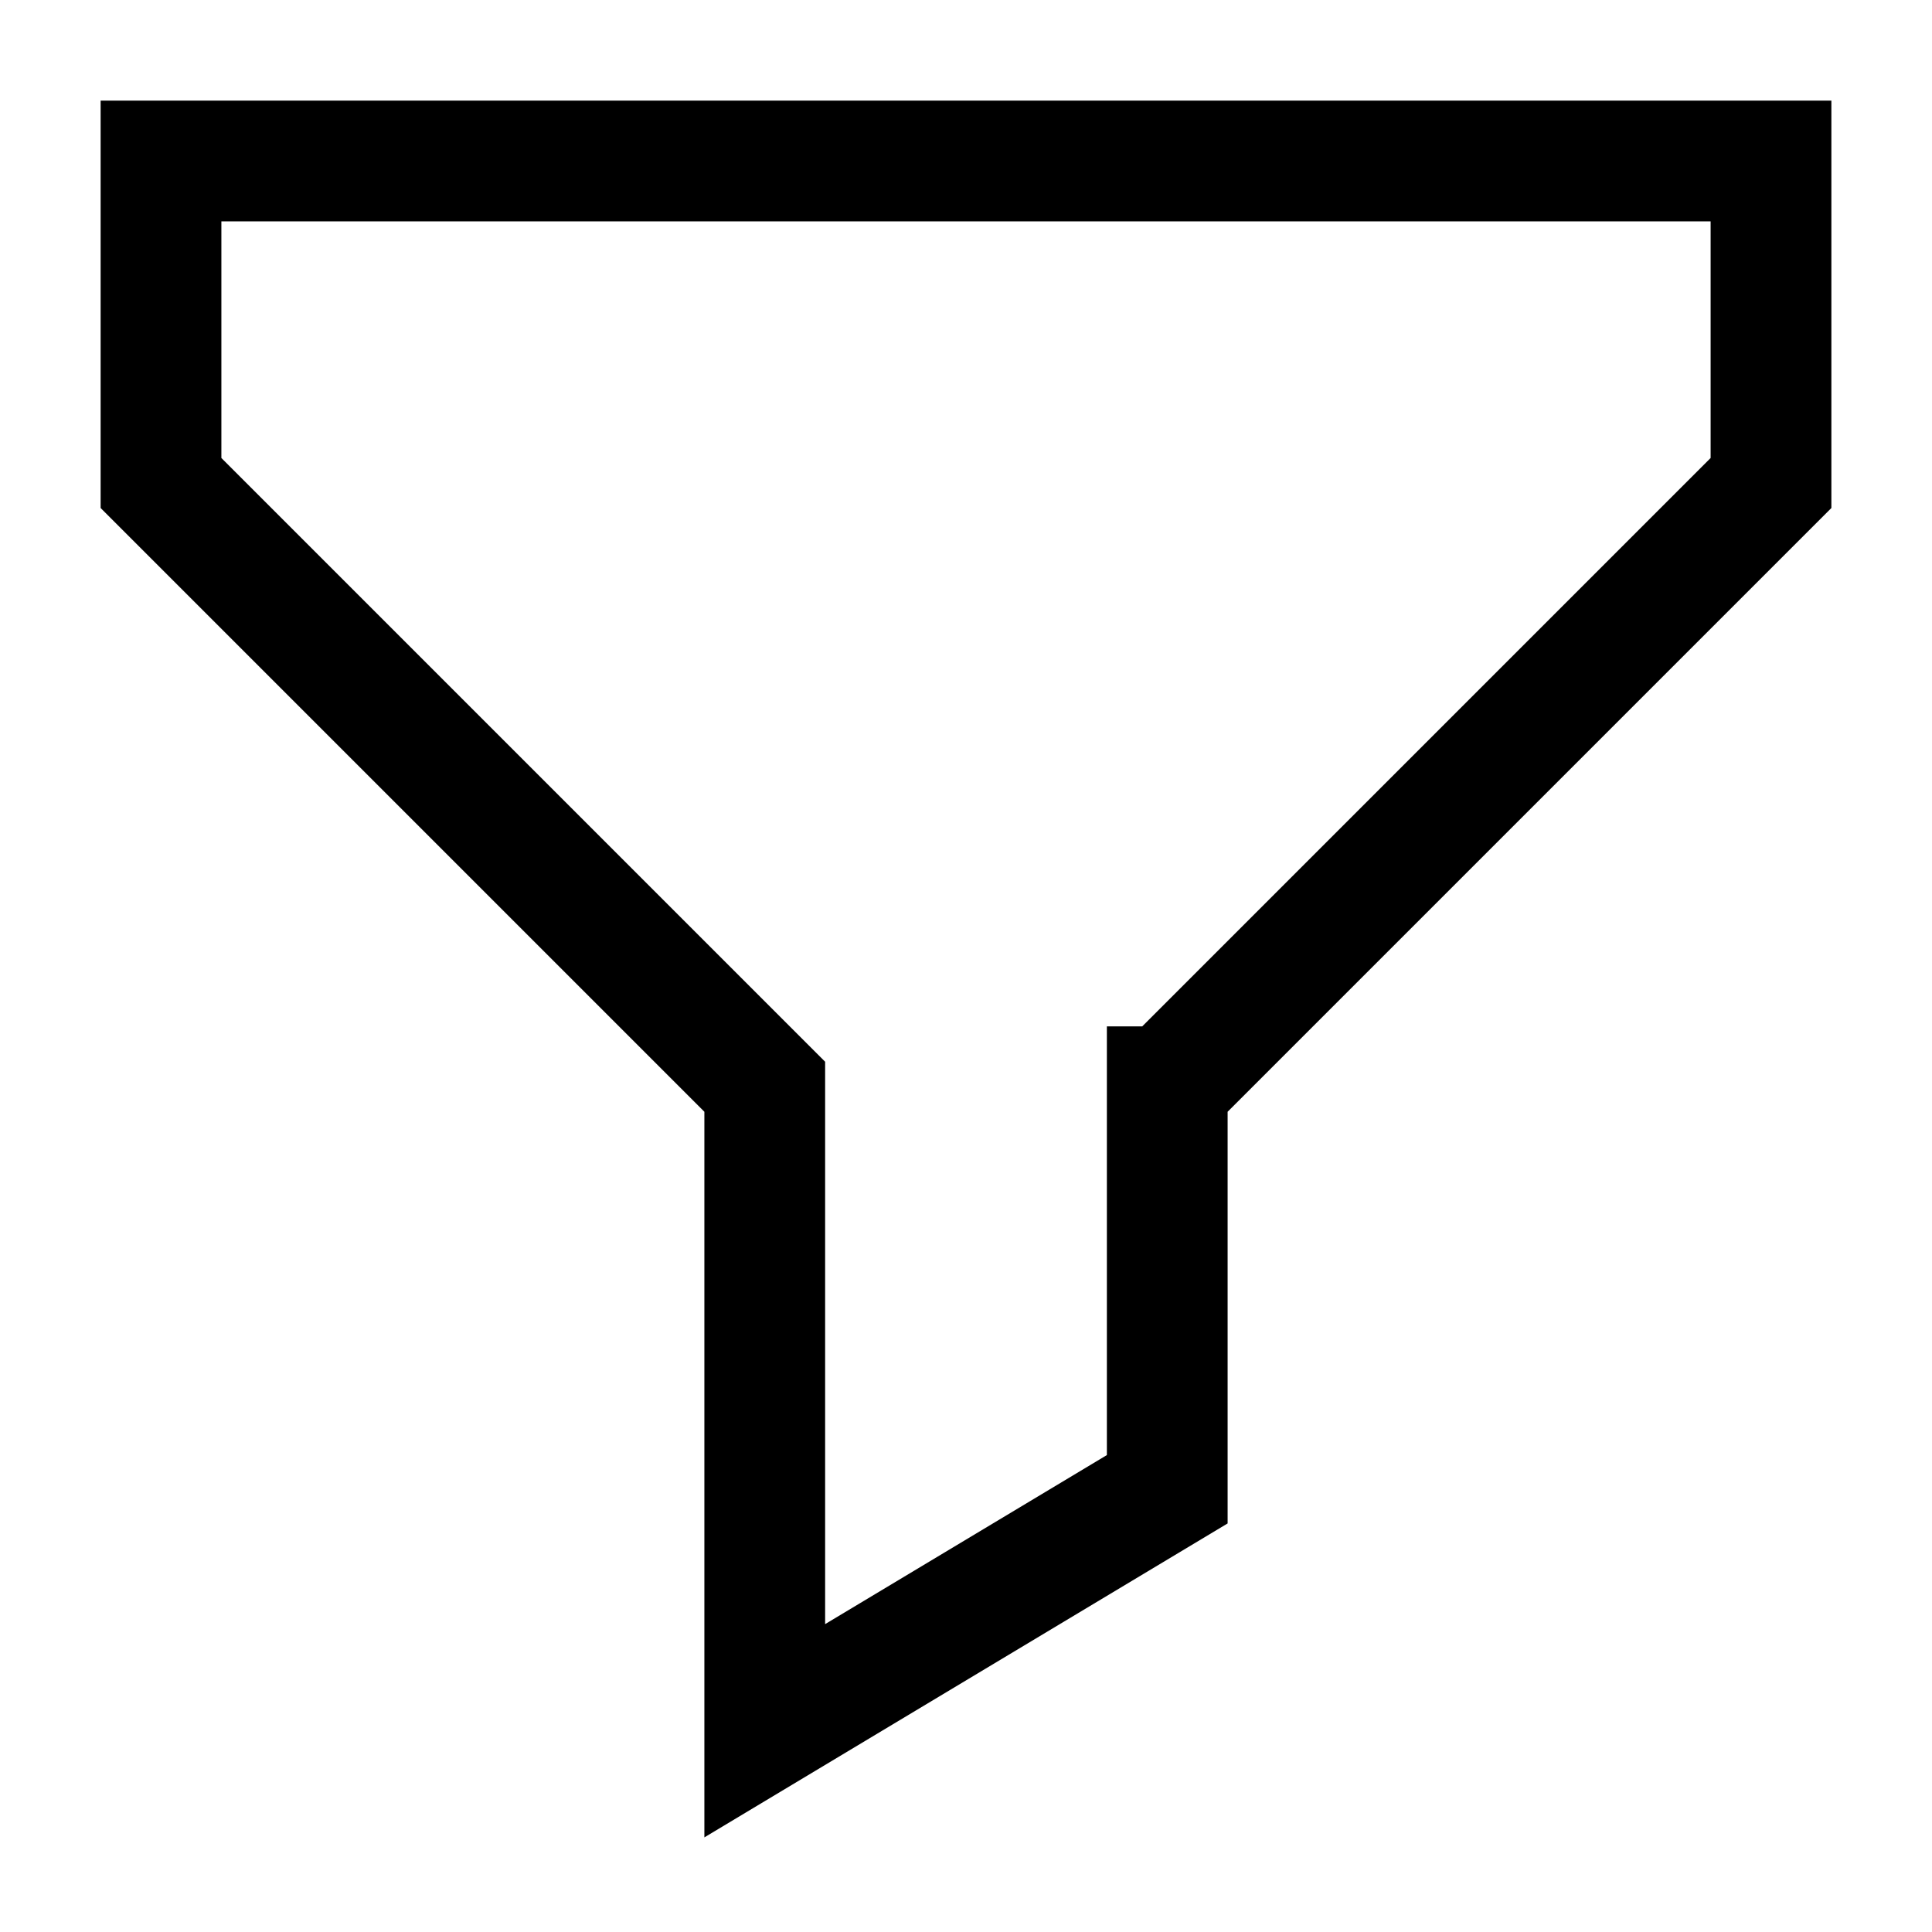 <svg xmlns="http://www.w3.org/2000/svg" fill="none" viewBox="0 0 24 24" id="Filter-2--Streamline-Sharp" height="24" width="24">
  <desc>
    Filter 2 Streamline Icon: https://streamlinehq.com
  </desc>
  <g id="filter-2--funnel-filter-angle-oil">
    <path id="Union" stroke="#000000" d="M14.5 13.5 22 6V2H2v4l7.5 7.5v8l5 -3v-5Z" stroke-width="1.5"></path>
  </g>
</svg>